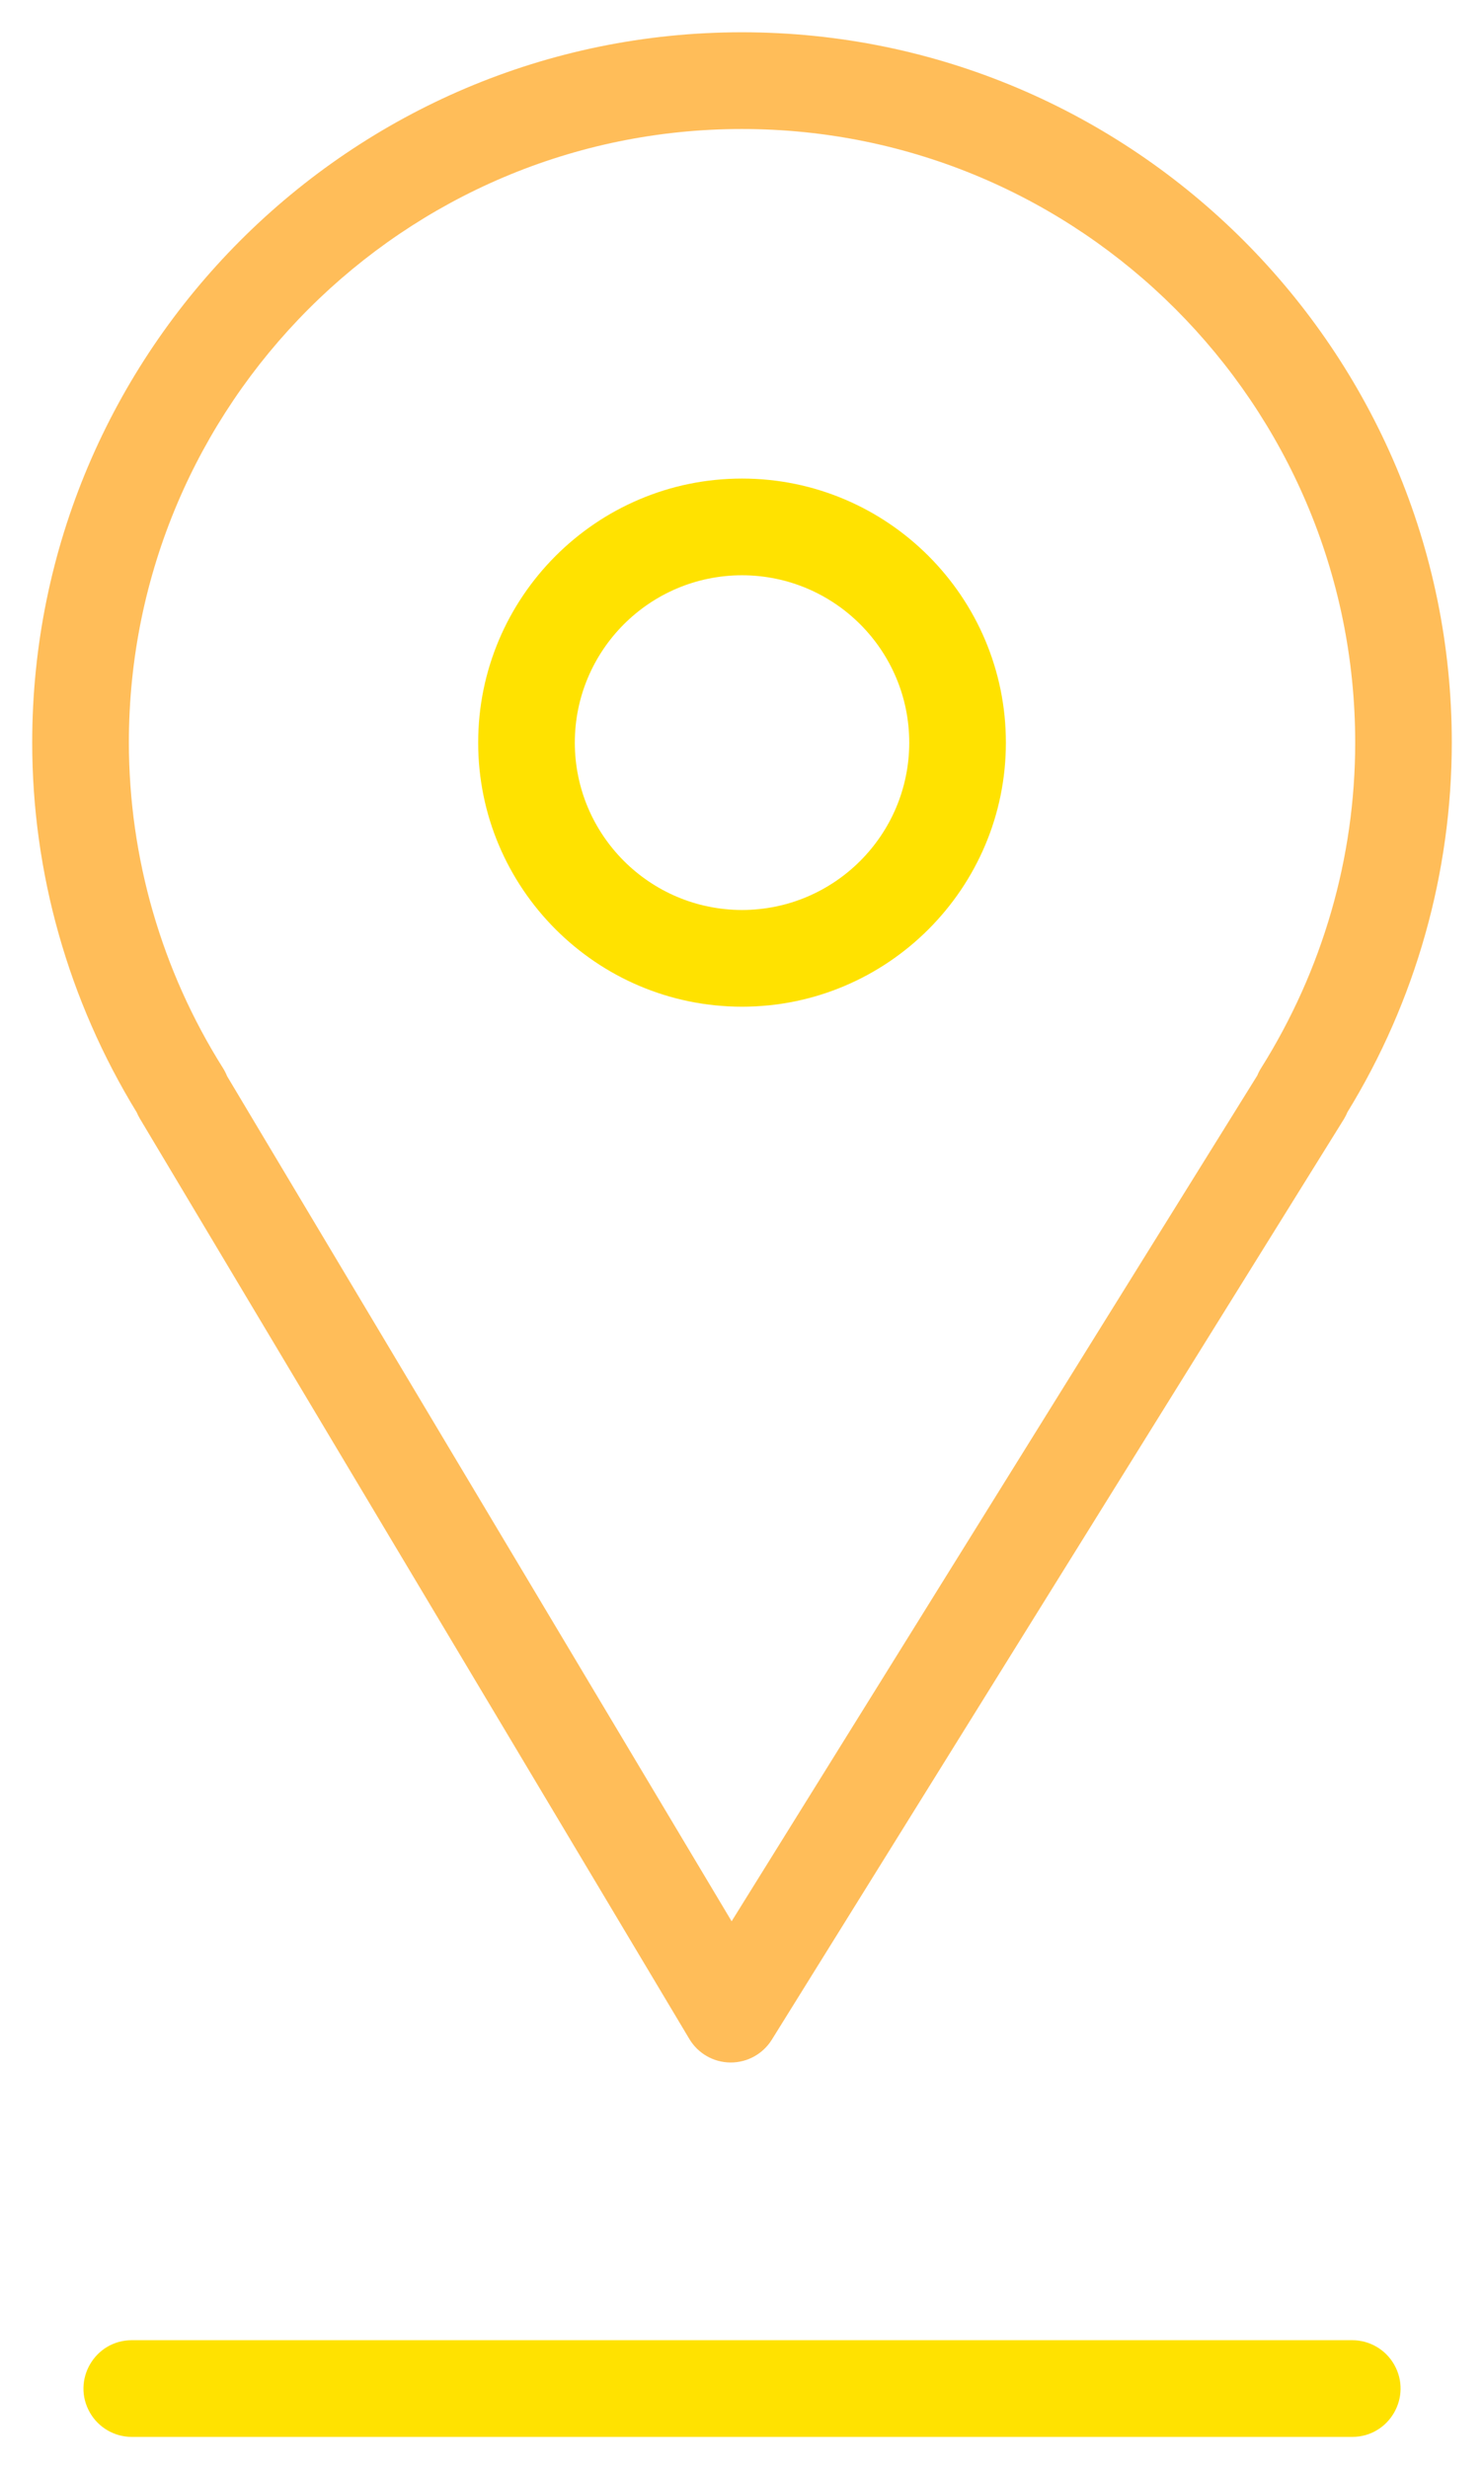 <?xml version="1.0" encoding="UTF-8"?> <svg xmlns="http://www.w3.org/2000/svg" viewBox="1976.963 2461.701 46.074 76.597" width="46.074" height="76.597"><path fill="#ffbd59" stroke="none" fill-opacity="1" stroke-width="1" stroke-opacity="1" color="rgb(51, 51, 51)" fill-rule="evenodd" font-size-adjust="none" id="tSvg141c0f6bb8c" title="Path 1" d="M 1981.307 2496.405 C 1989.836 2510.679 1993.034 2516.032 1998.365 2524.954 C 1998.633 2525.403 1999.116 2525.68 1999.639 2525.684 C 1999.646 2525.684 1999.648 2525.684 1999.652 2525.684 C 2000.17 2525.684 2000.652 2525.416 2000.926 2524.976 C 2009.804 2510.701 2013.133 2505.348 2018.682 2496.427 C 2018.726 2496.356 2018.764 2496.282 2018.794 2496.207 C 2020.913 2492.756 2022.035 2488.786 2022.037 2484.737 C 2022.037 2472.587 2012.15 2462.702 1999.997 2462.702 C 1987.848 2462.702 1977.963 2472.587 1977.963 2484.737 C 1977.963 2488.781 1979.084 2492.742 1981.208 2496.21C 1981.236 2496.277 1981.269 2496.342 1981.307 2496.405Z M 1999.998 2465.703 C 2010.497 2465.703 2019.038 2474.242 2019.038 2484.738 C 2019.038 2488.303 2018.027 2491.796 2016.115 2494.838 C 2016.07 2494.909 2016.031 2494.984 2016 2495.063 C 2007.839 2508.183 2004.779 2513.103 1999.678 2521.303 C 1991.845 2508.193 1988.908 2503.277 1984.012 2495.084 C 1983.978 2494.998 1983.936 2494.915 1983.887 2494.837 C 1981.98 2491.813 1980.967 2488.311 1980.964 2484.737C 1980.964 2474.242 1989.503 2465.703 1999.998 2465.703Z"></path><path fill="#ffe200" stroke="none" fill-opacity="1" stroke-width="1" stroke-opacity="1" color="rgb(51, 51, 51)" fill-rule="evenodd" font-size-adjust="none" id="tSvga49454c05d" title="Path 2" d="M 2000.001 2492.931 C 2004.518 2492.931 2008.193 2489.256 2008.193 2484.739 C 2008.193 2480.222 2004.518 2476.547 2000.001 2476.547 C 1995.484 2476.547 1991.809 2480.222 1991.809 2484.739C 1991.809 2489.256 1995.484 2492.931 2000.001 2492.931Z M 2000.001 2479.547 C 2002.867 2479.55 2005.19 2481.872 2005.193 2484.739 C 2005.19 2487.605 2002.867 2489.927 2000.001 2489.931 C 1997.135 2489.927 1994.812 2487.605 1994.809 2484.739C 1994.812 2481.872 1997.135 2479.549 2000.001 2479.547Z M 2018.945 2534.299 C 2000.001 2534.299 1992.896 2534.299 1981.056 2534.299 C 1979.901 2534.299 1979.18 2535.549 1979.757 2536.549 C 1980.025 2537.013 1980.52 2537.299 1981.056 2537.299 C 2000.001 2537.299 2007.105 2537.299 2018.945 2537.299 C 2020.1 2537.299 2020.821 2536.049 2020.244 2535.049C 2019.976 2534.584 2019.481 2534.299 2018.945 2534.299Z"></path><defs> </defs></svg> 